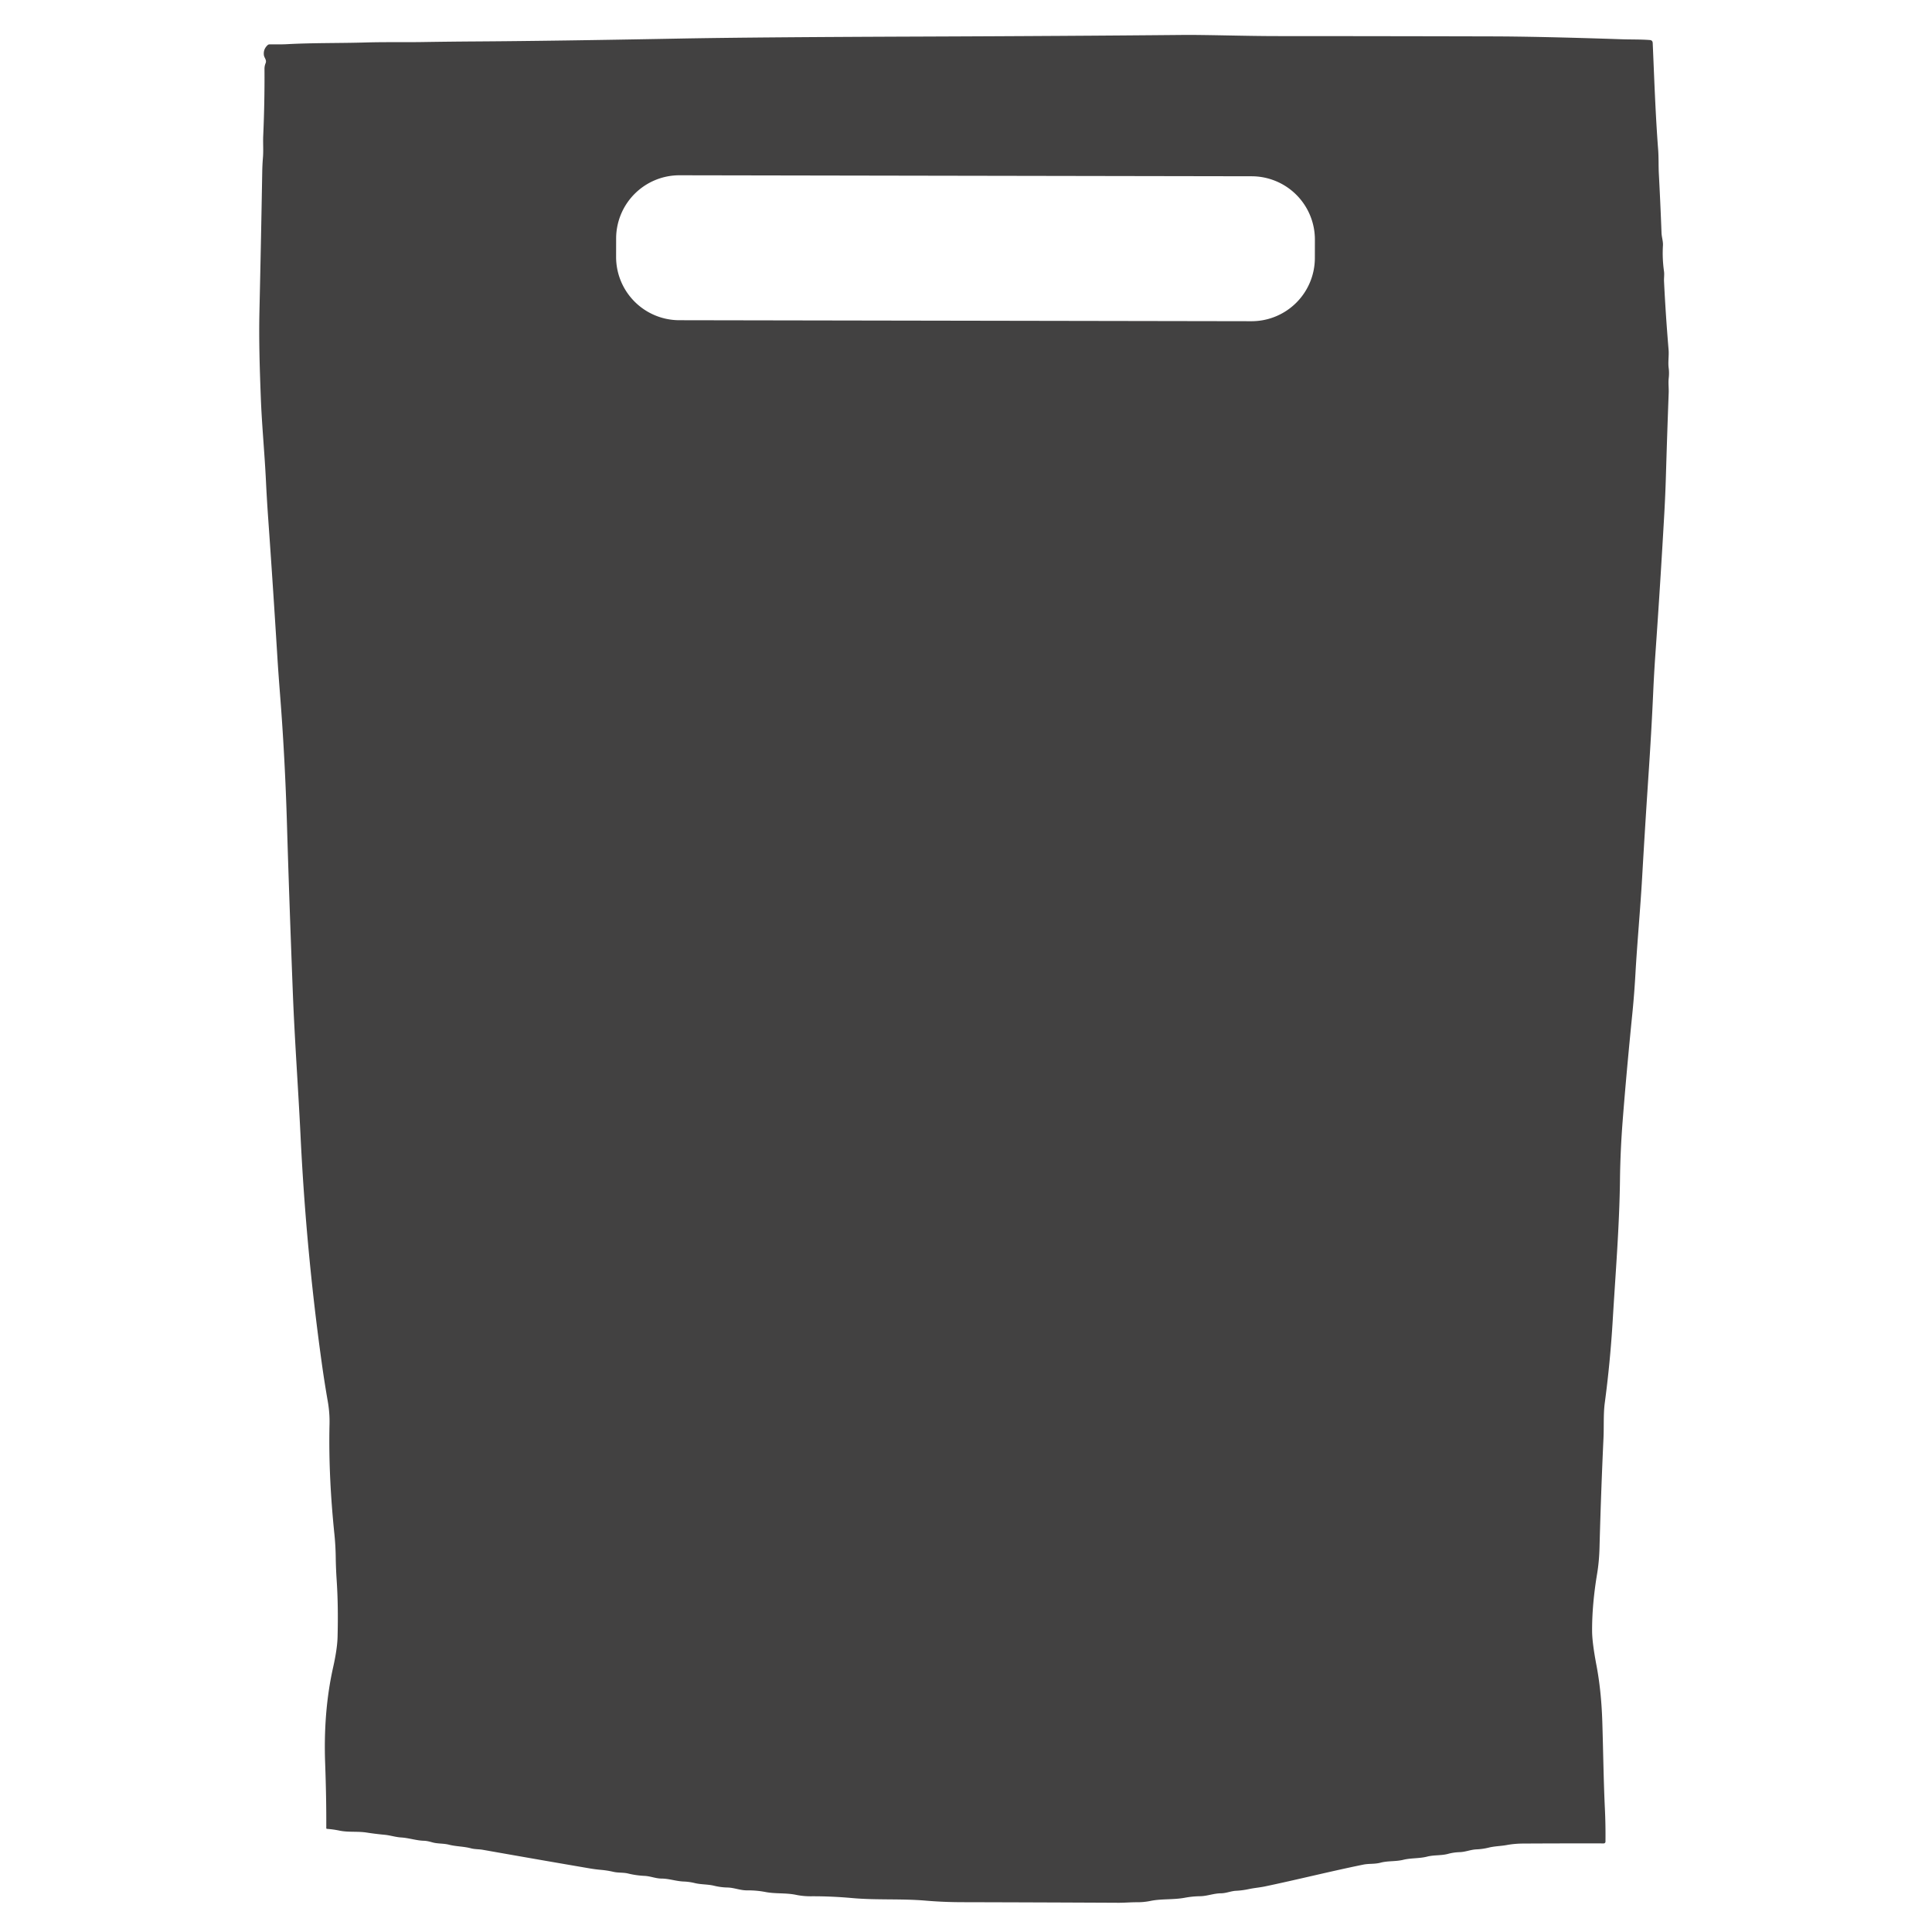 <?xml version="1.0" encoding="UTF-8" standalone="no"?>
<!DOCTYPE svg PUBLIC "-//W3C//DTD SVG 1.1//EN" "http://www.w3.org/Graphics/SVG/1.1/DTD/svg11.dtd">
<svg xmlns="http://www.w3.org/2000/svg" version="1.1" viewBox="0.00 0.00 1000.00 1000.00">
<path fill="#424141" d="
  M 137.48 32.71
  C 138.18 30.97 136.73 29.99 136.57 28.40
  Q 136.26 25.45 138.51 23.37
  Q 138.94 22.97 139.52 22.97
  C 142.52 22.94 145.51 23.03 148.51 22.87
  C 162.18 22.13 175.66 22.39 189.51 21.98
  C 199.11 21.70 208.62 21.91 218.17 21.77
  Q 233.39 21.53 246.75 21.45
  Q 286.18 21.20 351.99 19.96
  Q 390.26 19.24 475.50 18.93
  Q 553.62 18.64 611.75 18.09
  C 624.34 17.97 644.40 18.67 660.55 18.68
  Q 717.61 18.70 773.07 18.84
  Q 797.35 18.91 839.35 20.32
  C 844.25 20.49 849.13 20.35 853.94 20.72
  Q 855.38 20.83 855.44 22.27
  C 856.24 40.57 856.85 59.06 858.26 77.49
  C 858.57 81.61 858.41 86.17 858.61 89.84
  Q 859.41 104.83 860.00 120.54
  C 860.08 122.69 860.86 124.87 860.74 127.01
  Q 860.33 133.71 861.29 140.48
  C 861.53 142.18 861.21 143.93 861.30 145.64
  Q 862.13 162.79 863.65 180.94
  C 863.92 184.18 863.29 187.31 863.70 190.43
  Q 864.04 192.95 863.72 195.81
  C 863.45 198.35 863.81 200.82 863.71 203.40
  Q 862.92 224.45 862.30 245.50
  Q 861.99 255.96 861.46 265.45
  Q 859.38 302.34 856.81 338.83
  Q 856.13 348.59 855.67 358.87
  Q 854.77 378.91 853.20 402.01
  Q 853.02 404.78 852.81 407.99
  Q 851.32 430.49 849.95 454.47
  C 849.02 470.71 847.41 487.93 846.50 504.02
  Q 845.89 514.65 844.96 524.00
  Q 841.78 555.65 839.88 580.25
  C 839.11 590.17 838.63 600.31 838.50 610.59
  C 838.20 634.73 836.20 658.96 834.78 682.77
  Q 833.45 705.14 830.62 726.22
  C 829.86 731.88 830.25 738.35 829.96 744.44
  Q 828.67 772.21 827.90 801.22
  Q 827.71 808.25 826.67 814.53
  Q 823.99 830.62 824.07 844.34
  Q 824.11 850.31 826.33 861.99
  Q 828.84 875.19 829.35 891.17
  C 829.83 906.15 829.98 921.13 830.67 935.74
  Q 831.09 944.49 830.99 953.25
  A 0.92 0.91 0.3 0 1 830.07 954.15
  Q 811.18 954.10 788.43 954.22
  Q 783.84 954.25 779.95 954.98
  C 776.82 955.56 773.67 955.56 770.69 956.29
  Q 767.45 957.10 764.25 957.23
  C 761.19 957.36 758.54 958.58 755.55 958.67
  Q 752.43 958.76 749.57 959.54
  C 745.94 960.53 742.30 960.05 738.63 960.99
  C 734.55 962.03 730.42 961.63 726.28 962.64
  C 722.39 963.59 718.50 963.09 714.53 964.13
  C 711.53 964.93 708.56 964.53 705.65 965.12
  C 688.59 968.60 671.69 972.86 654.74 976.41
  C 651.97 976.99 649.26 977.18 646.44 977.78
  Q 643.06 978.51 639.74 978.67
  C 637.12 978.80 634.67 979.95 631.96 979.97
  C 628.22 980.00 624.83 981.43 621.14 981.48
  Q 617.22 981.53 613.26 982.27
  C 607.26 983.39 601.29 982.72 595.40 983.93
  Q 592.05 984.62 588.43 984.60
  C 585.24 984.58 582.04 984.89 578.84 984.87
  Q 538.43 984.67 497.91 984.57
  Q 488.35 984.55 479.04 983.76
  C 466.33 982.68 453.66 983.57 441.00 982.43
  Q 430.18 981.45 419.65 981.51
  Q 415.72 981.53 411.94 980.75
  C 406.69 979.67 401.41 980.31 396.16 979.29
  Q 391.60 978.41 386.69 978.45
  C 383.13 978.48 380.03 977.05 376.47 976.97
  Q 373.04 976.90 369.52 976.04
  C 366.24 975.25 362.93 975.49 359.54 974.66
  Q 356.75 973.98 353.84 973.87
  C 349.91 973.72 346.33 972.36 342.32 972.34
  C 339.40 972.32 336.66 971.10 333.67 970.96
  Q 329.22 970.74 325.15 969.74
  C 322.66 969.12 320.08 969.45 317.46 968.85
  Q 314.36 968.13 311.00 967.83
  Q 308.20 967.59 305.04 967.05
  Q 279.05 962.61 249.92 957.46
  C 247.87 957.09 245.81 957.23 243.79 956.69
  C 239.98 955.67 236.16 955.78 232.36 954.81
  C 229.51 954.08 226.60 954.39 223.82 953.61
  C 222.42 953.22 220.94 952.82 219.48 952.78
  C 215.39 952.67 211.72 951.32 207.63 951.07
  C 204.72 950.90 202.04 949.96 199.07 949.68
  Q 194.24 949.23 189.77 948.53
  C 185.16 947.80 180.29 948.49 175.64 947.51
  Q 172.55 946.87 169.29 946.62
  Q 168.87 946.59 168.88 946.17
  Q 168.96 930.96 168.30 912.74
  C 167.68 895.93 168.81 879.13 172.44 862.95
  Q 174.57 853.46 174.73 847.18
  Q 175.14 831.17 174.28 818.23
  Q 173.85 811.78 173.78 806.20
  Q 173.69 800.03 173.11 794.31
  C 171.14 775.17 170.12 756.13 170.56 737.12
  Q 170.70 731.31 169.67 725.41
  Q 167.88 715.16 166.50 705.18
  Q 158.42 647.13 155.54 587.50
  C 154.35 563.01 152.51 538.28 151.56 513.60
  Q 149.60 462.90 148.55 427.12
  Q 147.53 392.32 144.97 359.71
  Q 144.03 347.70 143.55 339.77
  Q 141.35 304.12 138.86 268.96
  Q 138.12 258.60 137.66 249.02
  C 136.97 234.56 135.53 220.08 134.99 205.64
  C 134.43 190.84 133.95 176.13 134.29 160.94
  Q 135.10 125.45 135.73 89.15
  Q 135.79 85.32 136.10 81.55
  C 136.41 77.80 136.08 74.04 136.24 70.28
  Q 137.01 52.96 136.90 35.77
  C 136.89 34.65 137.06 33.74 137.48 32.71
  Z
  M 680.588 124.056
  A 32.76 32.76 0.0 0 0 647.885 91.239
  L 351.726 90.722
  A 32.76 32.76 0.0 0 0 318.909 123.424
  L 318.892 132.924
  A 32.76 32.76 0.0 0 0 351.595 165.742
  L 647.754 166.258
  A 32.76 32.76 0.0 0 0 680.571 133.556
  L 680.588 124.056
  Z"
/>
</svg>
